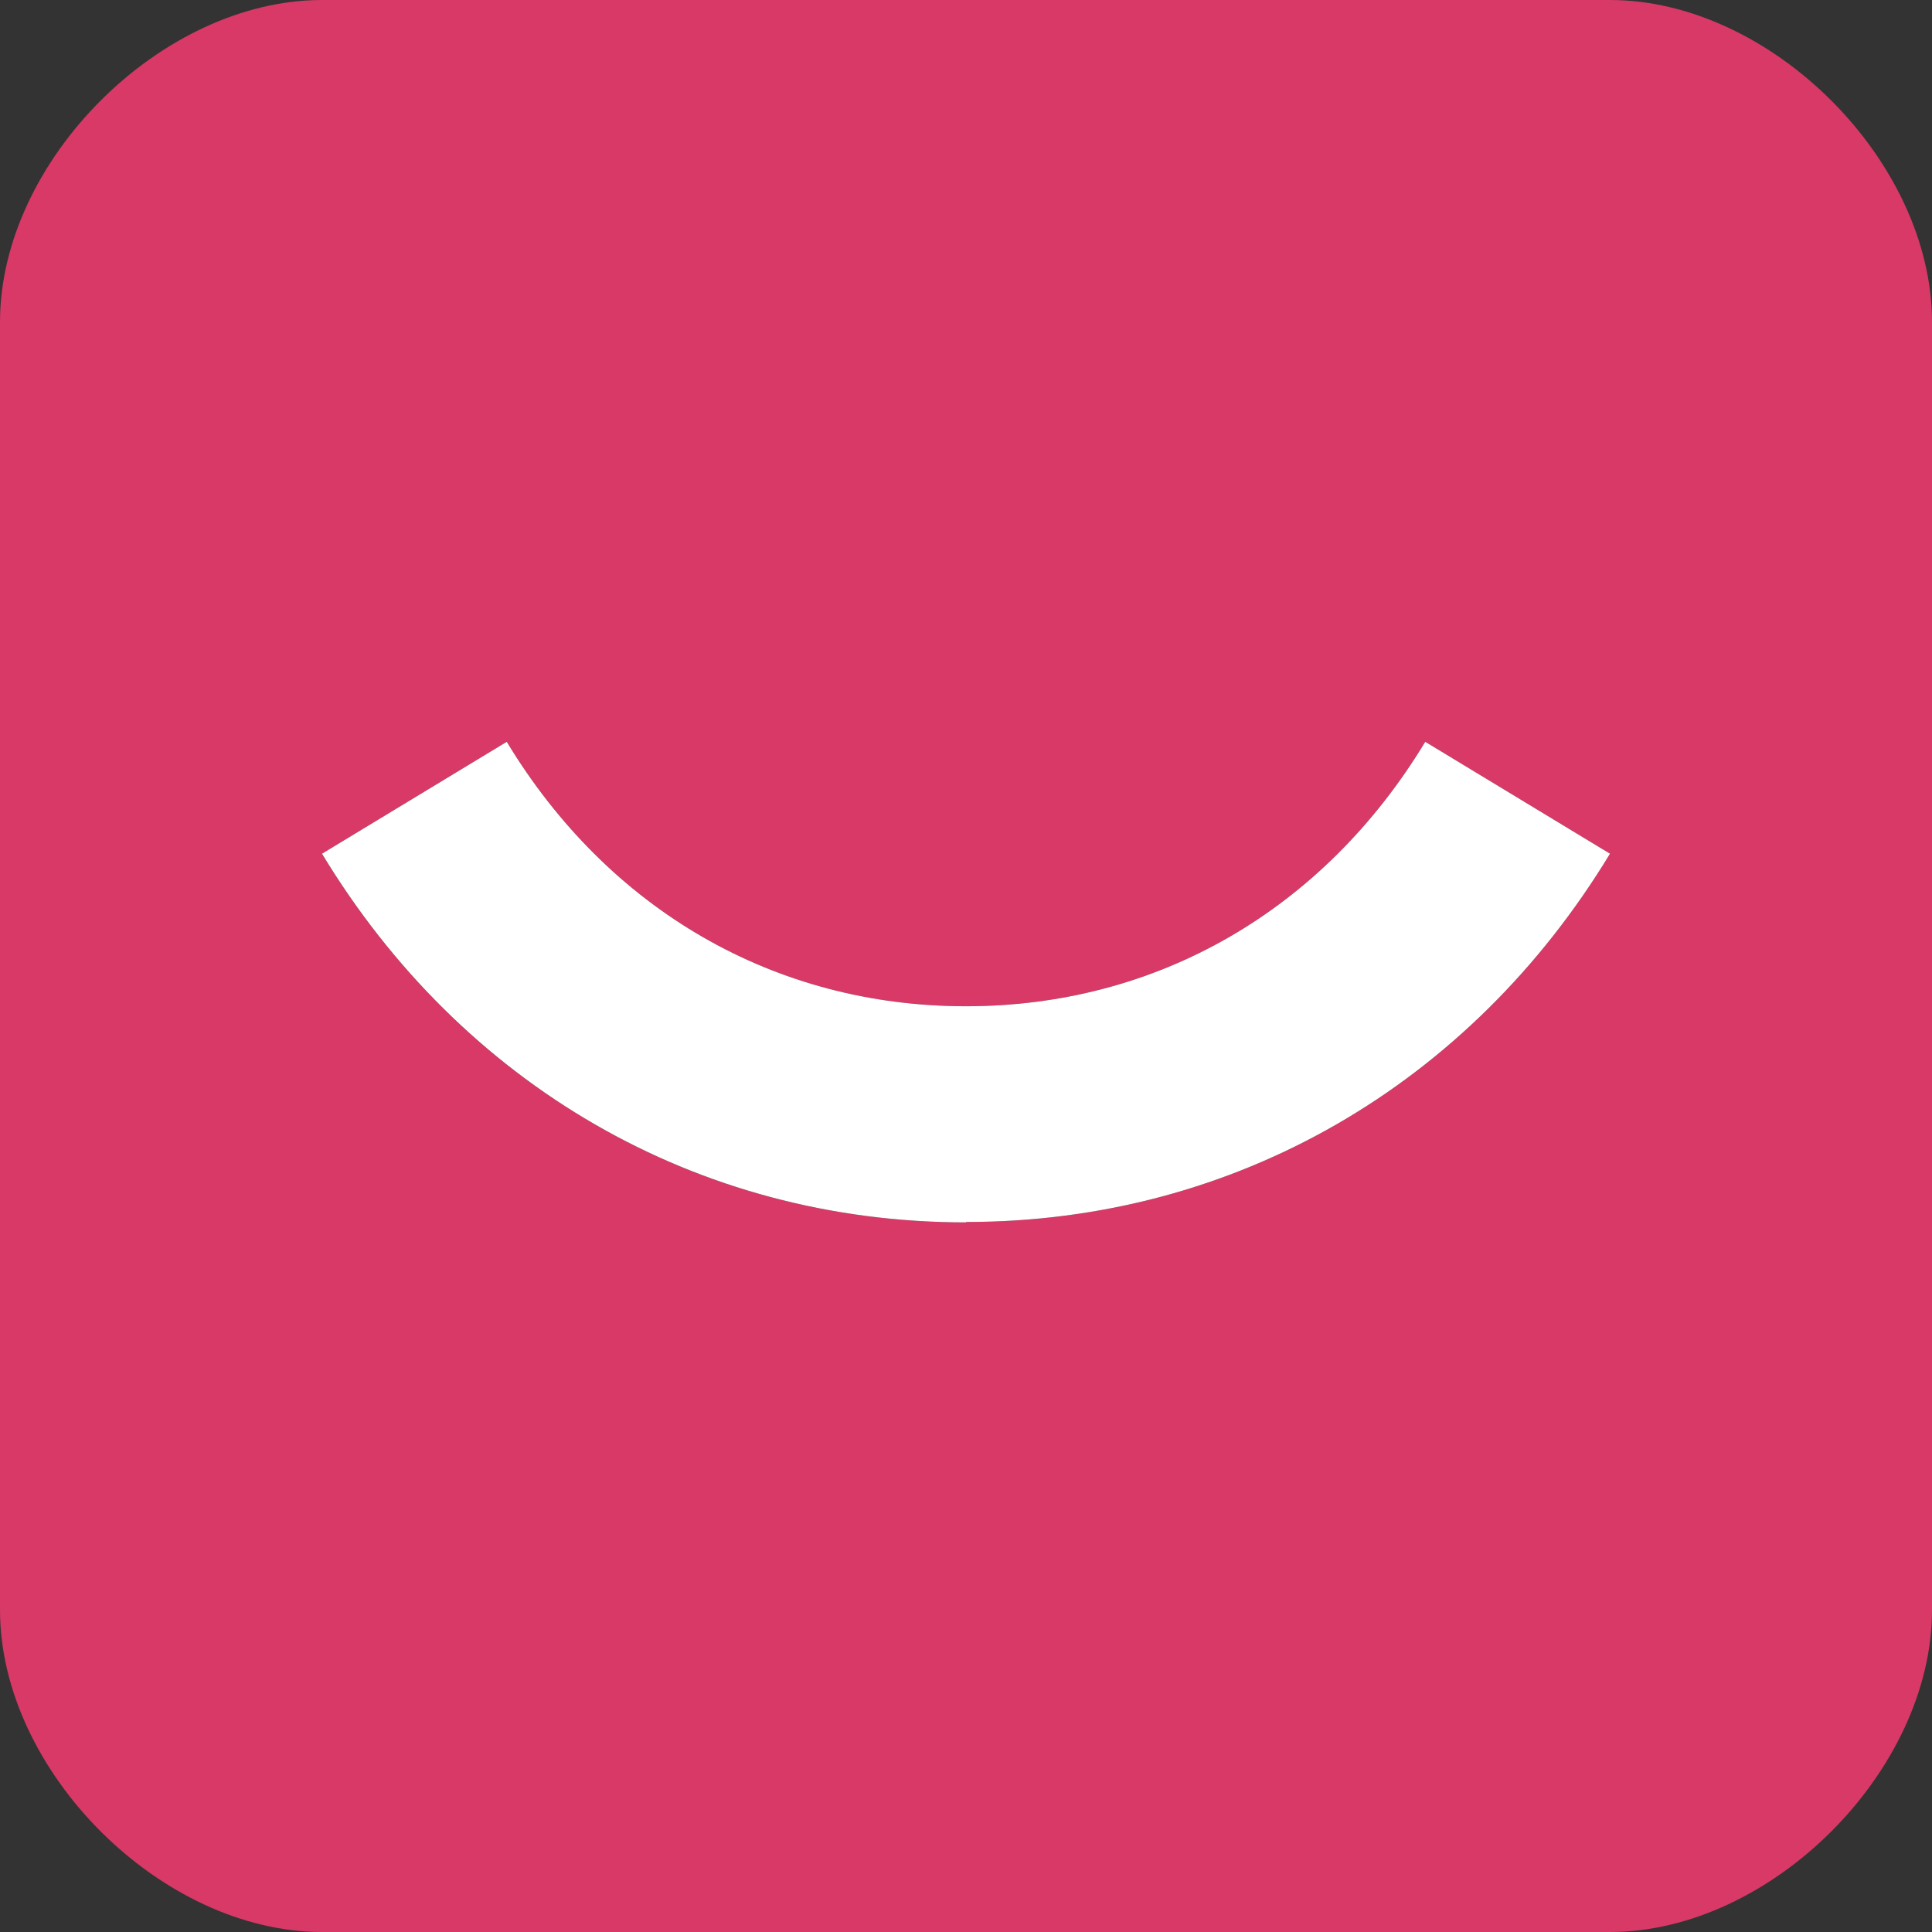 <svg width="512" height="512" fill="none" xmlns="http://www.w3.org/2000/svg"><rect width="100%" height="100%" fill="#333333" stroke="none"/><g clip-path="url(#clip0_1_2)"><path d="M426.667 0H85.333C42.667 0 0 42.667 0 85.333v341.334C0 469.333 42.667 512 85.333 512h341.334C469.333 512 512 469.333 512 426.667V85.333C512 42.667 469.333 0 426.667 0zM256 323.947c-71.573 0-133.76-36.693-170.667-97.707l48.96-29.653c26.987 44.587 71.04 70.08 121.707 70.08 50.667 0 94.72-25.493 121.707-70.08l48.96 29.653c-36.907 60.907-99.093 97.6-170.667 97.6v.107z" fill="#D83966"/><path d="M85.333 226.24c36.907 61.014 99.094 97.707 170.667 97.707v-.107c71.574 0 133.76-36.693 170.667-97.6l-48.96-29.653c-26.987 44.587-71.04 70.08-121.707 70.08-50.667 0-94.72-25.493-121.707-70.08l-48.96 29.653z" fill="#fff"/></g><defs><clipPath id="clip0_1_2"><path fill="#fff" d="M0 0h512v512H0z"/></clipPath></defs></svg>